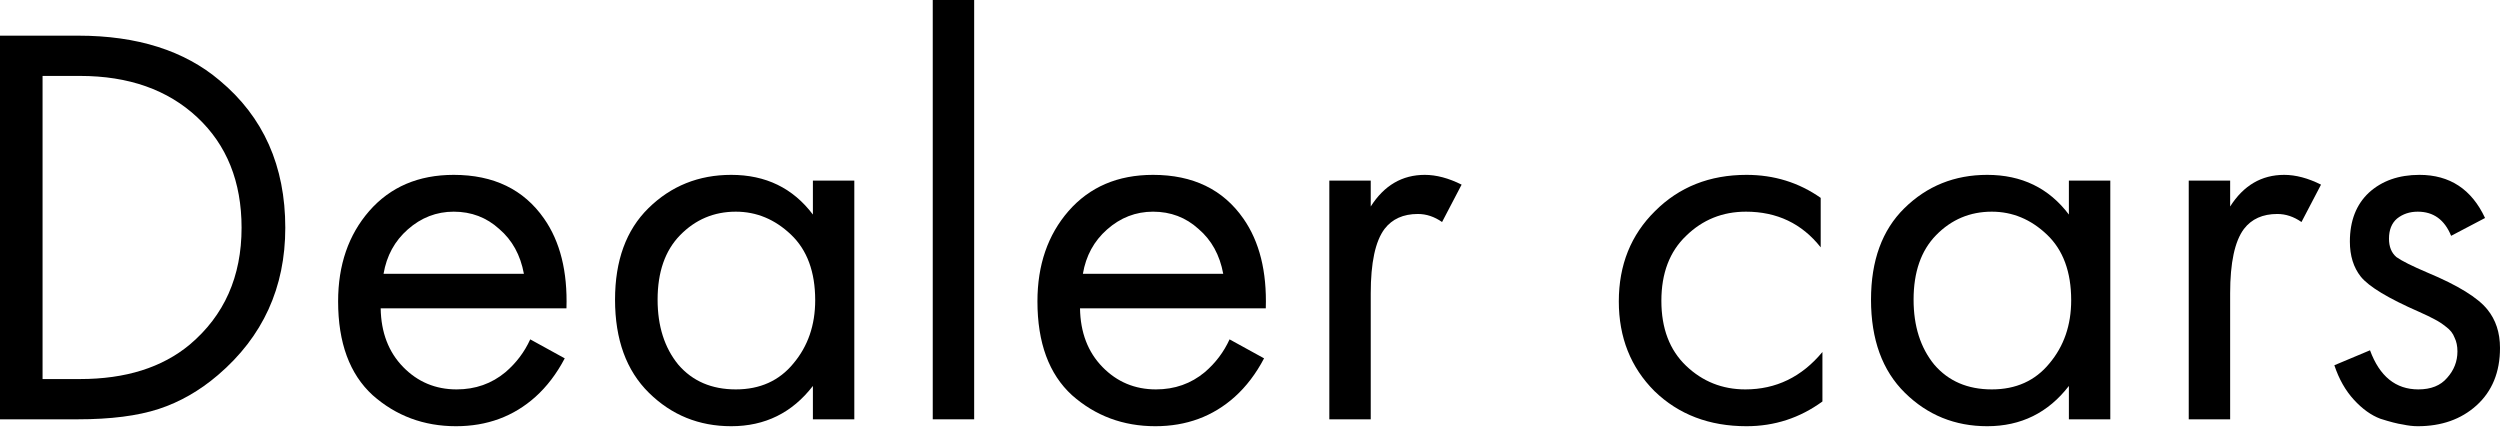 <?xml version="1.0" encoding="UTF-8"?> <svg xmlns="http://www.w3.org/2000/svg" width="200" height="35" viewBox="0 0 200 35" fill="none"> <path d="M0 33.545V2.853H6.258C10.982 2.853 14.755 4.049 17.578 6.442C21.075 9.356 22.823 13.283 22.823 18.222C22.823 23.008 21.029 26.934 17.44 30.002C15.967 31.26 14.387 32.165 12.7 32.717C11.013 33.269 8.85 33.545 6.212 33.545H0ZM3.405 6.074V30.324H6.396C10.047 30.324 12.976 29.404 15.185 27.563C17.946 25.232 19.326 22.118 19.326 18.222C19.326 14.541 18.145 11.596 15.783 9.387C13.421 7.178 10.292 6.074 6.396 6.074H3.405Z" fill="black"></path> <path d="M42.418 27.149L45.179 28.667C44.535 29.895 43.753 30.922 42.833 31.75C41.084 33.315 38.967 34.097 36.482 34.097C33.906 34.097 31.681 33.269 29.81 31.612C27.97 29.925 27.049 27.425 27.049 24.112C27.049 21.198 27.878 18.79 29.534 16.887C31.221 14.955 33.476 13.989 36.298 13.989C39.489 13.989 41.897 15.154 43.523 17.486C44.811 19.326 45.409 21.719 45.317 24.664H30.454C30.485 26.597 31.083 28.161 32.249 29.358C33.415 30.554 34.841 31.152 36.529 31.152C38.032 31.152 39.335 30.692 40.44 29.772C41.299 29.035 41.958 28.161 42.418 27.149ZM30.684 21.903H41.912C41.636 20.4 40.977 19.204 39.934 18.314C38.921 17.394 37.709 16.934 36.298 16.934C34.918 16.934 33.691 17.409 32.617 18.36C31.574 19.28 30.93 20.461 30.684 21.903Z" fill="black"></path> <path d="M65.032 17.164V14.449H68.345V33.545H65.032V30.876C63.376 33.023 61.198 34.097 58.498 34.097C55.921 34.097 53.728 33.208 51.918 31.428C50.108 29.649 49.203 27.164 49.203 23.974C49.203 20.845 50.093 18.406 51.872 16.657C53.682 14.878 55.891 13.989 58.498 13.989C61.259 13.989 63.437 15.047 65.032 17.164ZM58.866 16.934C57.118 16.934 55.63 17.562 54.403 18.82C53.206 20.047 52.608 21.765 52.608 23.974C52.608 26.091 53.16 27.824 54.265 29.174C55.4 30.493 56.934 31.152 58.866 31.152C60.799 31.152 62.333 30.462 63.468 29.082C64.633 27.701 65.216 26.014 65.216 24.02C65.216 21.75 64.572 20.001 63.284 18.774C61.995 17.547 60.523 16.934 58.866 16.934Z" fill="black"></path> <path d="M74.62 0H77.933V33.545H74.62V0Z" fill="black"></path> <path d="M98.365 27.149L101.125 28.667C100.481 29.895 99.699 30.922 98.779 31.75C97.03 33.315 94.913 34.097 92.428 34.097C89.852 34.097 87.628 33.269 85.756 31.612C83.916 29.925 82.995 27.425 82.995 24.112C82.995 21.198 83.824 18.79 85.48 16.887C87.168 14.955 89.422 13.989 92.245 13.989C95.435 13.989 97.843 15.154 99.469 17.486C100.757 19.326 101.355 21.719 101.263 24.664H86.401C86.431 26.597 87.029 28.161 88.195 29.358C89.361 30.554 90.787 31.152 92.475 31.152C93.978 31.152 95.281 30.692 96.386 29.772C97.245 29.035 97.904 28.161 98.365 27.149ZM86.631 21.903H97.858C97.582 20.4 96.923 19.204 95.88 18.314C94.867 17.394 93.656 16.934 92.245 16.934C90.864 16.934 89.637 17.409 88.563 18.36C87.52 19.28 86.876 20.461 86.631 21.903Z" fill="black"></path> <path d="M106.346 33.545V14.449H109.659V16.519C110.732 14.832 112.174 13.989 113.984 13.989C114.904 13.989 115.886 14.249 116.929 14.771L115.365 17.762C114.751 17.332 114.107 17.118 113.432 17.118C112.266 17.118 111.377 17.516 110.763 18.314C110.027 19.296 109.659 21.014 109.659 23.468V33.545H106.346Z" fill="black"></path> <path d="M145.656 15.829V19.787C144.153 17.884 142.159 16.934 139.674 16.934C137.803 16.934 136.208 17.578 134.889 18.866C133.57 20.124 132.91 21.857 132.91 24.066C132.91 26.275 133.57 28.008 134.889 29.266C136.208 30.523 137.788 31.152 139.628 31.152C142.082 31.152 144.138 30.155 145.794 28.161V32.118C143.984 33.438 141.96 34.097 139.72 34.097C136.745 34.097 134.29 33.162 132.358 31.29C130.456 29.388 129.505 26.995 129.505 24.112C129.505 21.198 130.471 18.79 132.404 16.887C134.336 14.955 136.775 13.989 139.72 13.989C141.929 13.989 143.908 14.602 145.656 15.829Z" fill="black"></path> <path d="M165.511 17.164V14.449H168.824V33.545H165.511V30.876C163.854 33.023 161.676 34.097 158.976 34.097C156.4 34.097 154.206 33.208 152.396 31.428C150.586 29.649 149.681 27.164 149.681 23.974C149.681 20.845 150.571 18.406 152.35 16.657C154.16 14.878 156.369 13.989 158.976 13.989C161.737 13.989 163.915 15.047 165.511 17.164ZM159.345 16.934C157.596 16.934 156.108 17.562 154.881 18.82C153.685 20.047 153.087 21.765 153.087 23.974C153.087 26.091 153.639 27.824 154.743 29.174C155.878 30.493 157.412 31.152 159.345 31.152C161.277 31.152 162.811 30.462 163.946 29.082C165.112 27.701 165.695 26.014 165.695 24.02C165.695 21.75 165.05 20.001 163.762 18.774C162.474 17.547 161.001 16.934 159.345 16.934Z" fill="black"></path> <path d="M175.099 33.545V14.449H178.412V16.519C179.485 14.832 180.927 13.989 182.737 13.989C183.657 13.989 184.639 14.249 185.682 14.771L184.118 17.762C183.504 17.332 182.86 17.118 182.185 17.118C181.019 17.118 180.13 17.516 179.516 18.314C178.78 19.296 178.412 21.014 178.412 23.468V33.545H175.099Z" fill="black"></path> <path d="M198.804 17.44L196.089 18.866C195.567 17.578 194.678 16.934 193.42 16.934C192.776 16.934 192.223 17.118 191.763 17.486C191.334 17.854 191.119 18.391 191.119 19.096C191.119 19.741 191.318 20.231 191.717 20.569C192.147 20.875 192.975 21.29 194.202 21.811C196.626 22.823 198.221 23.805 198.988 24.756C199.663 25.584 200 26.612 200 27.839C200 29.772 199.371 31.306 198.113 32.441C196.886 33.545 195.322 34.097 193.42 34.097C193.052 34.097 192.653 34.051 192.223 33.959C191.794 33.898 191.196 33.744 190.429 33.499C189.693 33.223 188.987 32.717 188.312 31.98C187.637 31.244 187.116 30.324 186.748 29.22L189.601 28.023C190.368 30.109 191.656 31.152 193.466 31.152C194.478 31.152 195.245 30.846 195.767 30.232C196.319 29.618 196.595 28.913 196.595 28.115C196.595 27.686 196.518 27.318 196.365 27.011C196.242 26.673 196.012 26.382 195.675 26.137C195.368 25.891 195.061 25.692 194.754 25.538C194.478 25.385 194.064 25.186 193.512 24.94C191.058 23.866 189.509 22.931 188.864 22.133C188.281 21.397 187.99 20.461 187.99 19.326C187.99 17.67 188.496 16.366 189.509 15.415C190.552 14.464 191.901 13.989 193.558 13.989C195.981 13.989 197.73 15.139 198.804 17.44Z" fill="black"></path> </svg> 